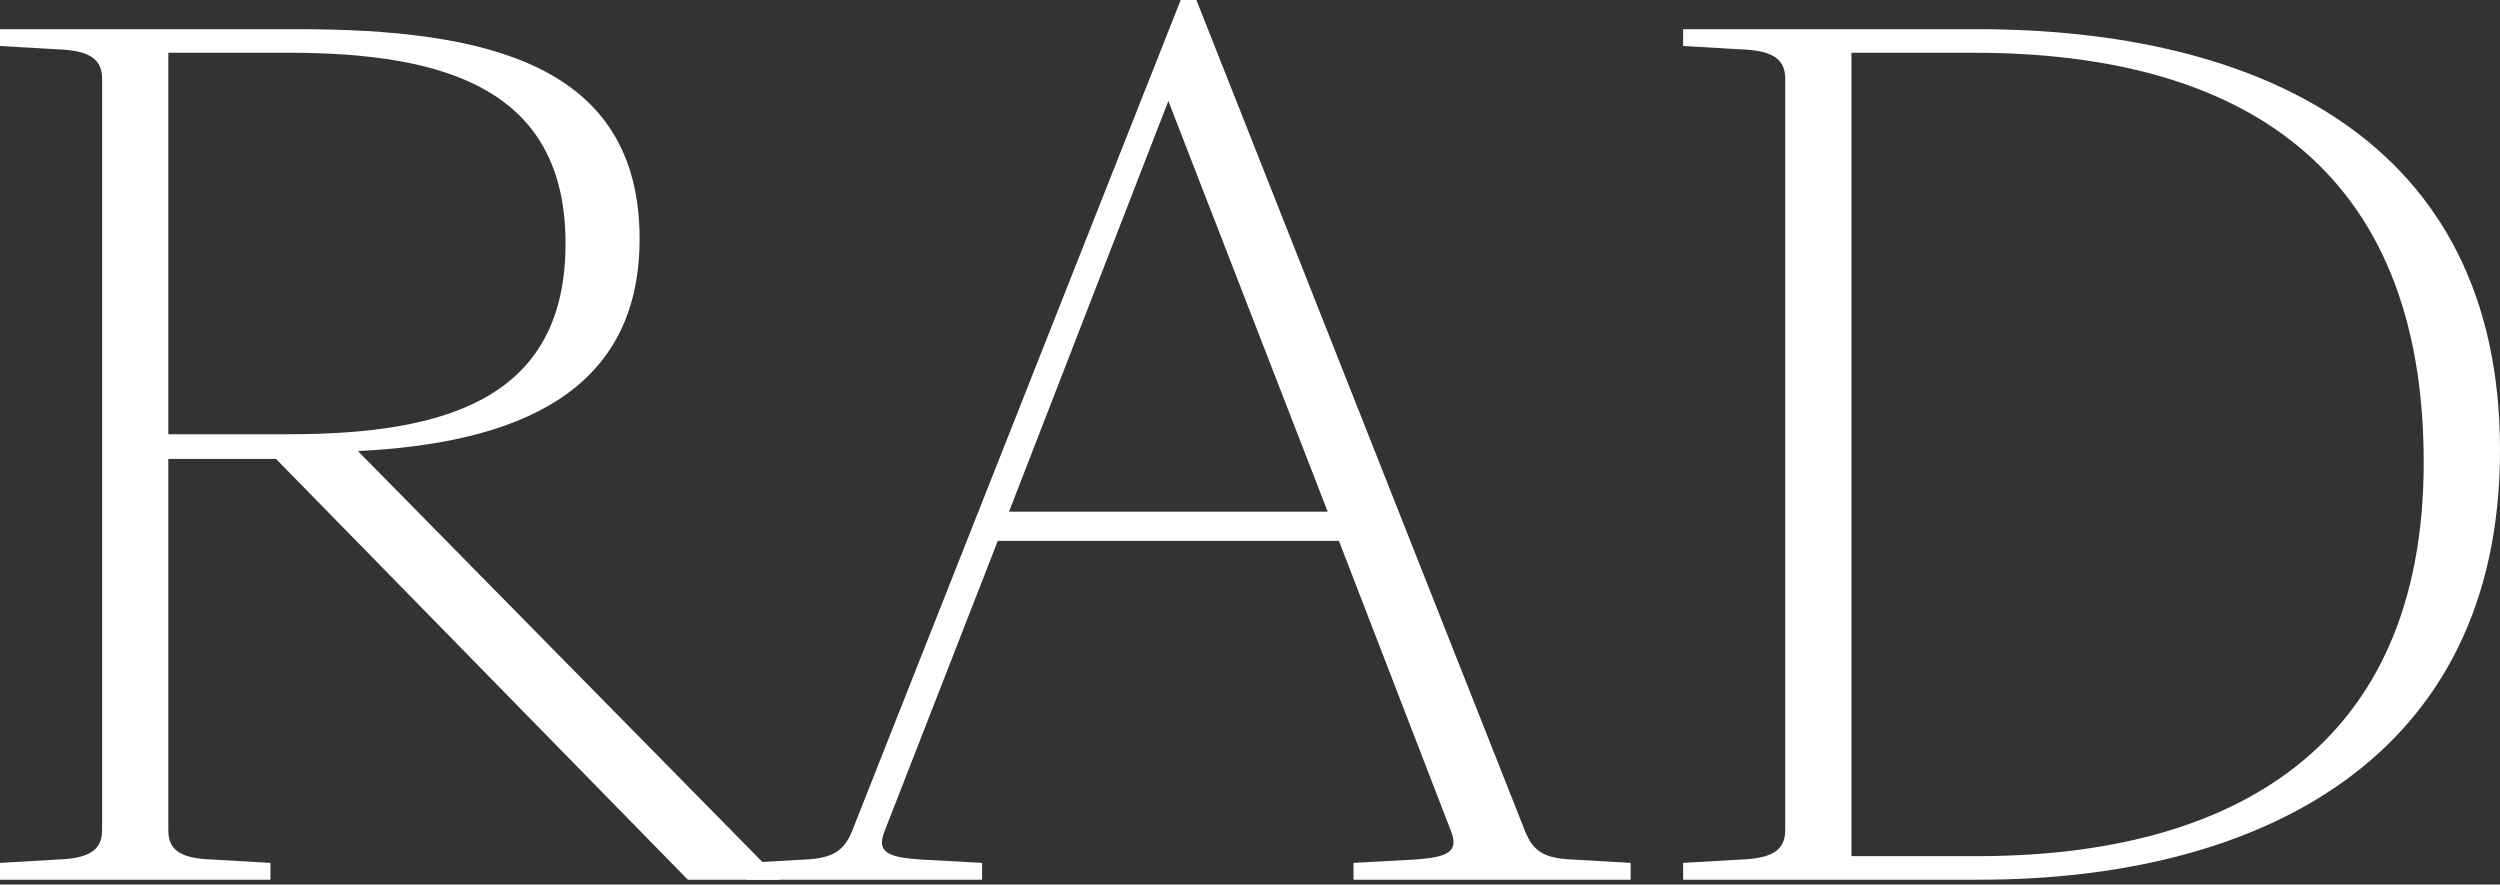 <?xml version="1.0" encoding="UTF-8"?> <svg xmlns="http://www.w3.org/2000/svg" width="342" height="121" viewBox="0 0 342 121" fill="none"><rect x="0" y="0" width="342" height="121" fill="#333333" stroke="none"/> <path d="M0 120.345H36.994V118.042L29.012 117.582C25.021 117.428 23.025 116.507 23.025 113.591V62.782H37.761L94.096 120.345H106.683L48.967 61.708C70.457 60.633 87.496 53.879 87.496 32.696C87.496 8.75 66.466 3.991 40.678 3.991H0V6.294L7.982 6.754C11.82 6.908 13.969 7.829 13.969 10.745V113.591C13.969 116.507 11.82 117.428 7.982 117.582L0 118.042V120.345ZM23.025 59.405V7.215H39.45C61.093 7.215 77.365 12.28 77.365 33.31C77.365 54.493 61.093 59.405 39.45 59.405H23.025Z" fill="white"></path> <path d="M208.644 113.744L163.668 0H161.519L116.543 113.744C115.469 116.354 113.934 117.428 110.096 117.582L102.114 118.042V120.345H134.35V118.042L125.907 117.582C121.302 117.275 119.92 116.507 120.995 113.744L136.499 73.988H183.163L198.513 113.744C199.588 116.507 198.053 117.275 193.601 117.582L185.158 118.042V120.345H223.073V118.042L215.091 117.582C211.1 117.428 209.719 116.354 208.644 113.744ZM159.831 13.815L181.628 69.996H138.034L159.831 13.815Z" fill="white"></path> <path d="M230.252 120.345H270.776C308.537 120.345 342.001 104.227 342.001 61.554C342.001 18.881 308.537 3.991 270.469 3.991H230.252V6.294L238.234 6.754C242.071 6.908 244.22 7.829 244.22 10.745V113.591C244.22 116.507 242.071 117.428 238.234 117.582L230.252 118.042V120.345ZM253.277 117.121V7.215H270.009C306.542 7.215 331.563 22.872 331.563 63.242C331.563 102.232 305.467 117.121 270.469 117.121H253.277Z" fill="white"></path> </svg> 